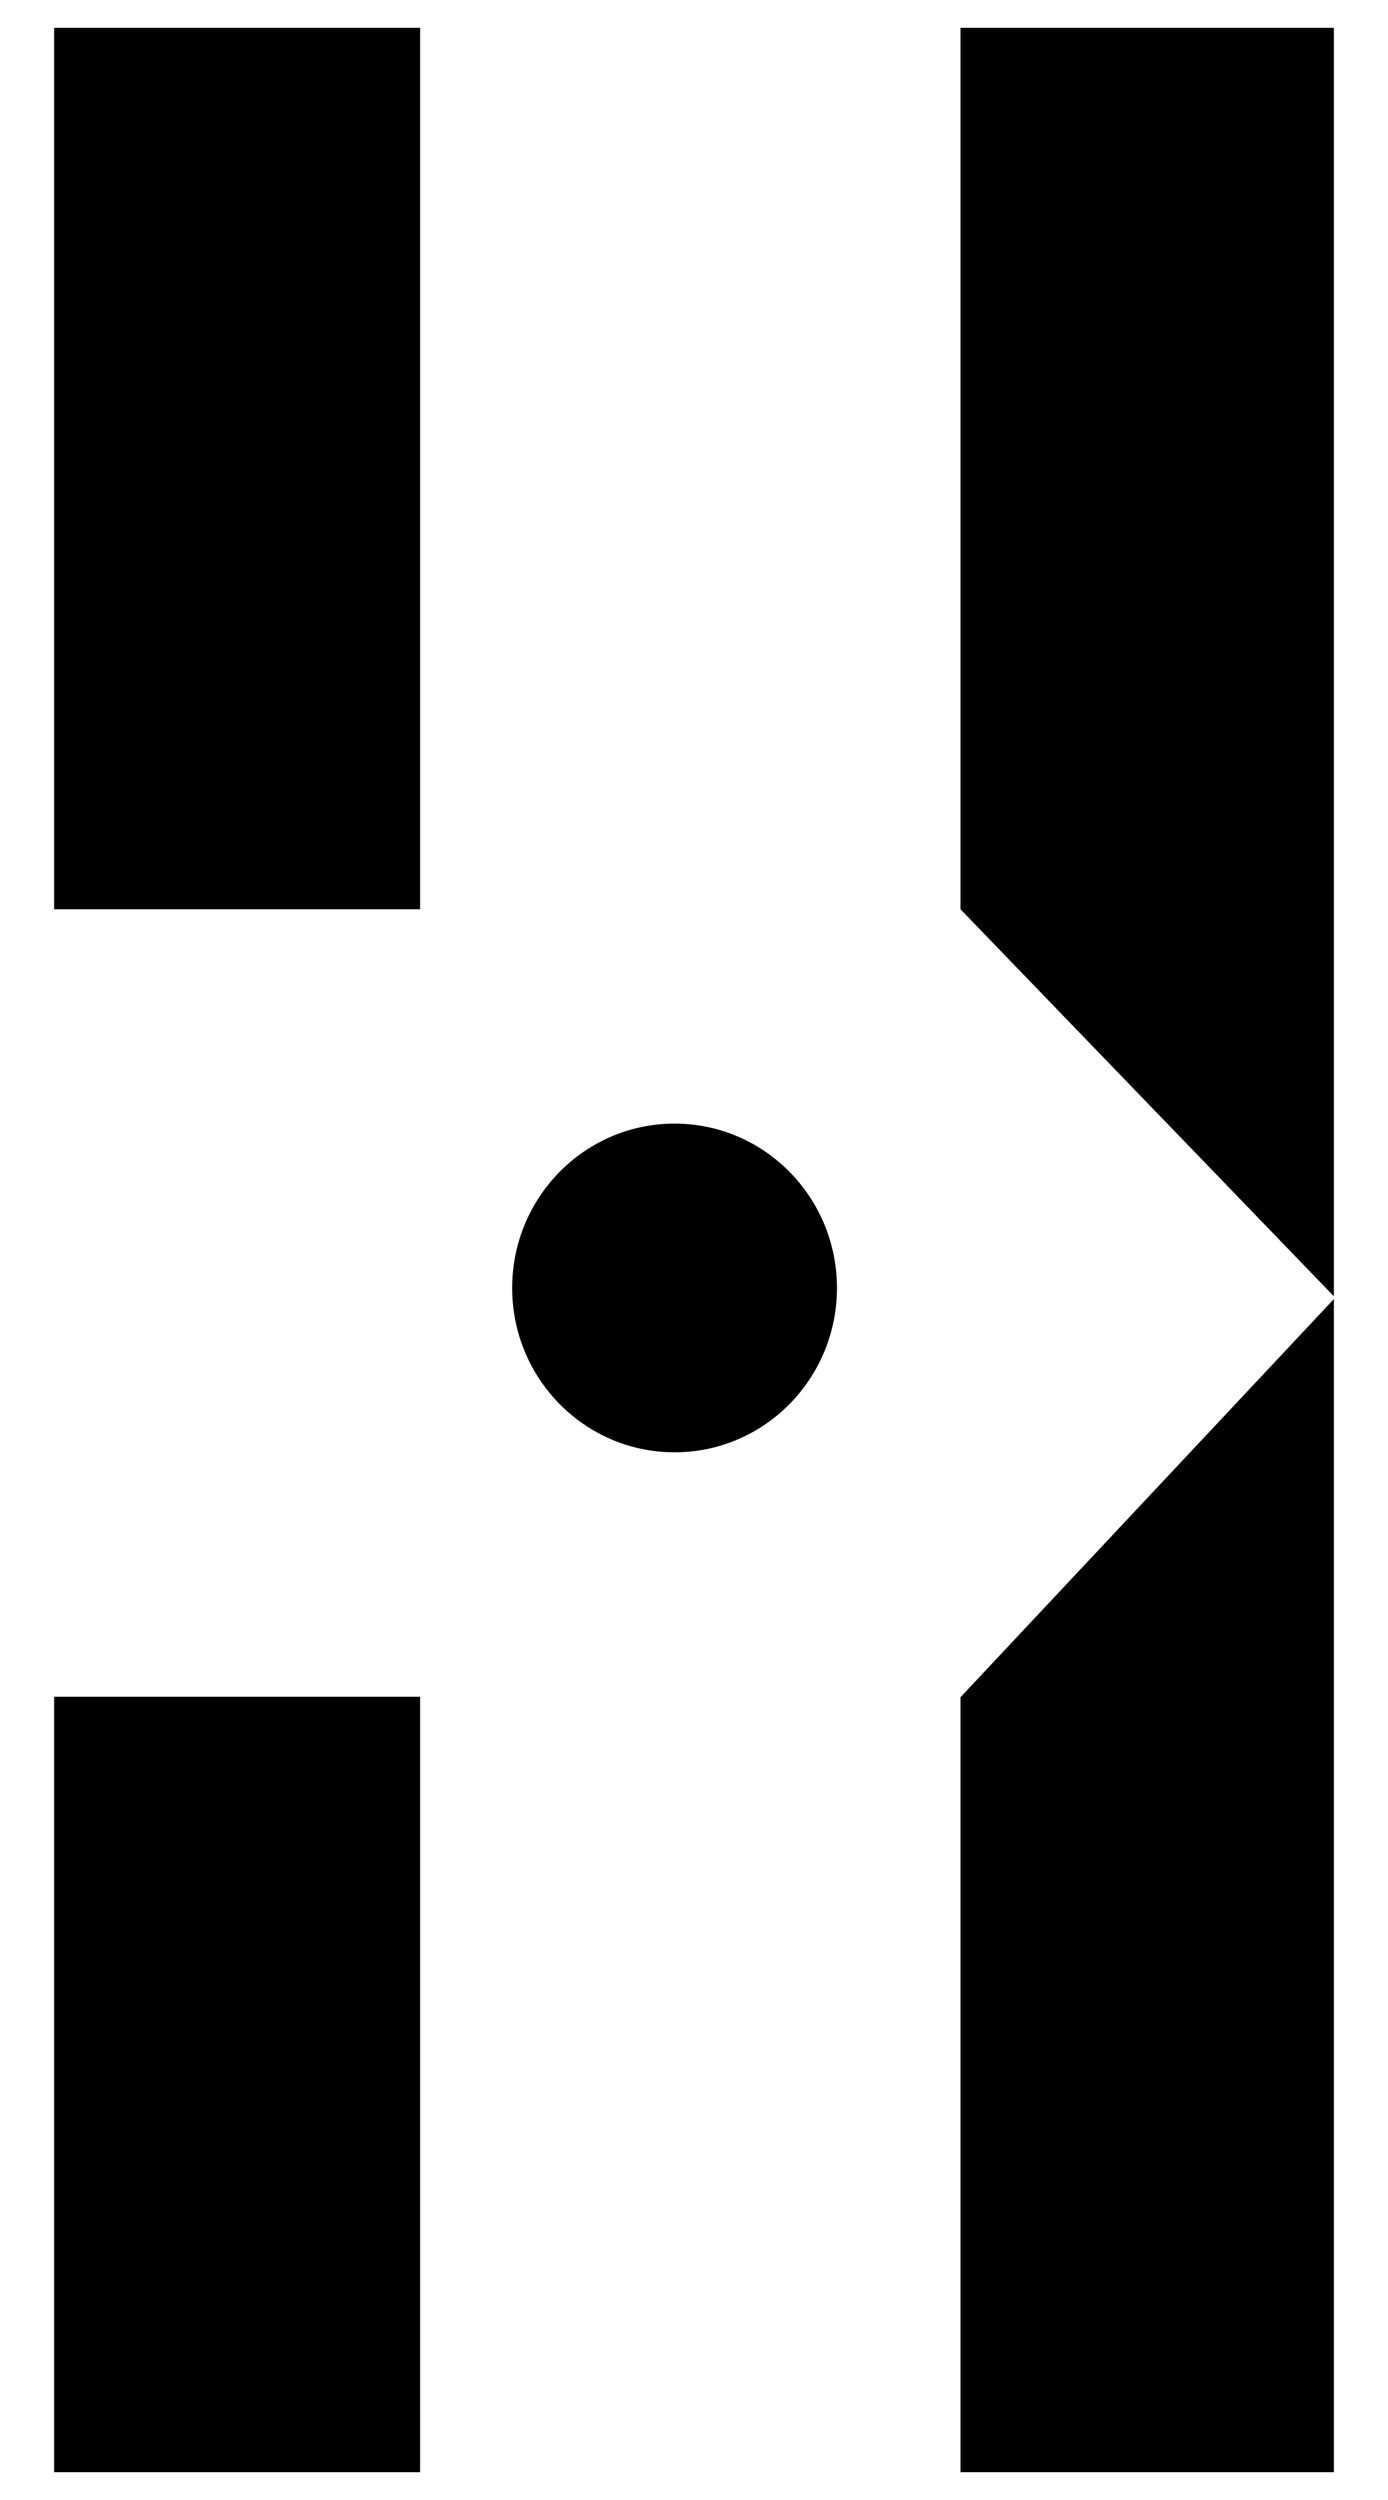 <?xml version="1.0" encoding="utf-8"?>
<!-- Generator: Adobe Illustrator 23.1.0, SVG Export Plug-In . SVG Version: 6.00 Build 0)  -->
<svg version="1.1" xmlns="http://www.w3.org/2000/svg" xmlns:xlink="http://www.w3.org/1999/xlink" x="0px" y="0px"
	 viewBox="0 30 300 540" enable-background="new 0 0 300 600" xml:space="preserve">
<g id="Bottomleft">
	<g>
		<path fill="#000000" d="M90.8,396.5H11.7V564h79.1V396.5z"/>
	</g>
</g>
<g id="Topleft">
	<rect x="11.7" y="36" fill="#000000" width="79.1" height="190.4"/>
</g>
<g id="Triangle">
	<path fill="#000000" d="M207.6,396.6V564h80.7V310.6L207.6,396.6z M288.3,310V36h-80.7v190.4L288.3,310z"/>
</g>
<g id="Dot">
	<path fill="#000000" d="M110.7,308.2c0,19.6,15.7,35.5,35.1,35.5c19.4,0,35.1-15.9,35.1-35.5c0-19.6-15.7-35.5-35.1-35.5
		C126.4,272.7,110.7,288.6,110.7,308.2"/>
</g>
</svg>
